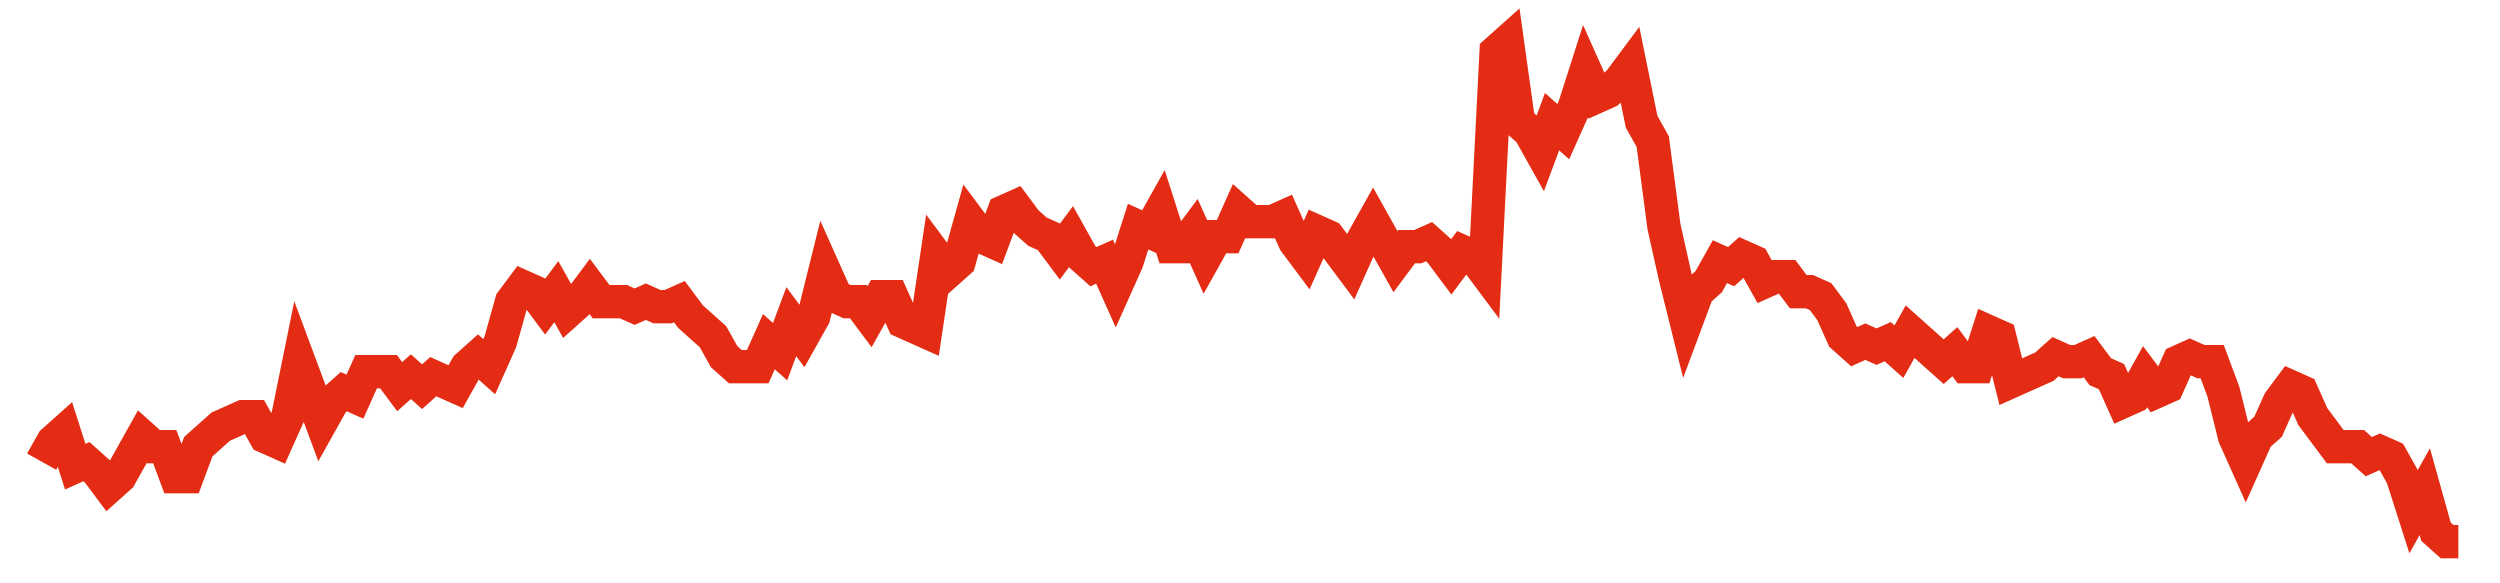 <svg width="300" height="70" viewBox="0 0 300 70" xmlns="http://www.w3.org/2000/svg">
    <path d="M 5,55.4 L 6.343,53 L 7.685,51.8 L 9.028,56 L 10.37,55.4 L 11.713,56.6 L 13.056,58.4 L 14.398,57.2 L 15.741,54.8 L 17.083,52.4 L 18.426,53.6 L 19.769,53.6 L 21.111,57.2 L 22.454,57.2 L 23.796,53.6 L 25.139,52.4 L 26.481,51.2 L 27.824,50.6 L 29.167,50 L 30.509,50 L 31.852,52.4 L 33.194,53 L 34.537,50 L 35.88,43.4 L 37.222,47 L 38.565,50.6 L 39.907,48.2 L 41.25,47 L 42.593,47.6 L 43.935,44.6 L 45.278,44.6 L 46.62,44.6 L 47.963,46.4 L 49.306,45.2 L 50.648,46.4 L 51.991,45.2 L 53.333,45.8 L 54.676,46.4 L 56.019,44 L 57.361,42.8 L 58.704,44 L 60.046,41 L 61.389,36.2 L 62.731,34.4 L 64.074,35 L 65.417,36.8 L 66.759,35 L 68.102,37.4 L 69.444,36.2 L 70.787,34.4 L 72.13,36.2 L 73.472,36.2 L 74.815,36.2 L 76.157,36.8 L 77.5,36.2 L 78.843,36.8 L 80.185,36.8 L 81.528,36.2 L 82.87,38 L 84.213,39.2 L 85.556,40.4 L 86.898,42.8 L 88.241,44 L 89.583,44 L 90.926,44 L 92.269,41 L 93.611,42.2 L 94.954,38.6 L 96.296,40.4 L 97.639,38 L 98.981,32.6 L 100.324,35.6 L 101.667,36.2 L 103.009,36.2 L 104.352,38 L 105.694,35.6 L 107.037,35.6 L 108.38,38.6 L 109.722,39.2 L 111.065,39.8 L 112.407,30.8 L 113.75,32.6 L 115.093,31.4 L 116.435,26.6 L 117.778,28.4 L 119.12,29 L 120.463,25.4 L 121.806,24.8 L 123.148,26.6 L 124.491,27.8 L 125.833,28.4 L 127.176,30.2 L 128.519,28.4 L 129.861,30.8 L 131.204,32 L 132.546,31.4 L 133.889,34.4 L 135.231,31.4 L 136.574,27.2 L 137.917,27.8 L 139.259,25.4 L 140.602,29.6 L 141.944,29.6 L 143.287,27.8 L 144.63,30.8 L 145.972,28.4 L 147.315,28.4 L 148.657,25.4 L 150,26.6 L 151.343,26.6 L 152.685,26.6 L 154.028,26 L 155.37,29 L 156.713,30.8 L 158.056,27.8 L 159.398,28.4 L 160.741,30.2 L 162.083,32 L 163.426,29 L 164.769,26.6 L 166.111,29 L 167.454,31.4 L 168.796,29.6 L 170.139,29.6 L 171.481,29 L 172.824,30.2 L 174.167,32 L 175.509,30.2 L 176.852,30.8 L 178.194,32.6 L 179.537,6.2 L 180.88,5 L 182.222,14.6 L 183.565,15.8 L 184.907,18.2 L 186.25,14.6 L 187.593,15.8 L 188.935,12.8 L 190.278,8.6 L 191.62,11.6 L 192.963,11 L 194.306,9.8 L 195.648,8 L 196.991,14.6 L 198.333,17 L 199.676,27.2 L 201.019,33.2 L 202.361,38.6 L 203.704,35 L 205.046,33.8 L 206.389,31.4 L 207.731,32 L 209.074,30.8 L 210.417,31.4 L 211.759,33.8 L 213.102,33.2 L 214.444,33.2 L 215.787,35 L 217.13,35 L 218.472,35.6 L 219.815,37.4 L 221.157,40.4 L 222.5,41.6 L 223.843,41 L 225.185,41.6 L 226.528,41 L 227.87,42.2 L 229.213,39.8 L 230.556,41 L 231.898,42.2 L 233.241,43.4 L 234.583,42.2 L 235.926,44 L 237.269,44 L 238.611,39.8 L 239.954,40.4 L 241.296,45.8 L 242.639,45.2 L 243.981,44.6 L 245.324,44 L 246.667,42.8 L 248.009,43.4 L 249.352,43.4 L 250.694,42.8 L 252.037,44.6 L 253.38,45.2 L 254.722,48.2 L 256.065,47.6 L 257.407,45.2 L 258.75,47 L 260.093,46.4 L 261.435,43.4 L 262.778,42.8 L 264.12,43.4 L 265.463,43.4 L 266.806,47 L 268.148,52.4 L 269.491,55.4 L 270.833,52.4 L 272.176,51.2 L 273.519,48.2 L 274.861,46.4 L 276.204,47 L 277.546,50 L 278.889,51.8 L 280.231,53.6 L 281.574,53.6 L 282.917,53.6 L 284.259,54.8 L 285.602,54.2 L 286.944,54.8 L 288.287,57.2 L 289.63,61.4 L 290.972,59 L 292.315,63.8 L 293.657,65 L 295,65" fill="none" stroke="#E32C13" stroke-width="4"/>
</svg>